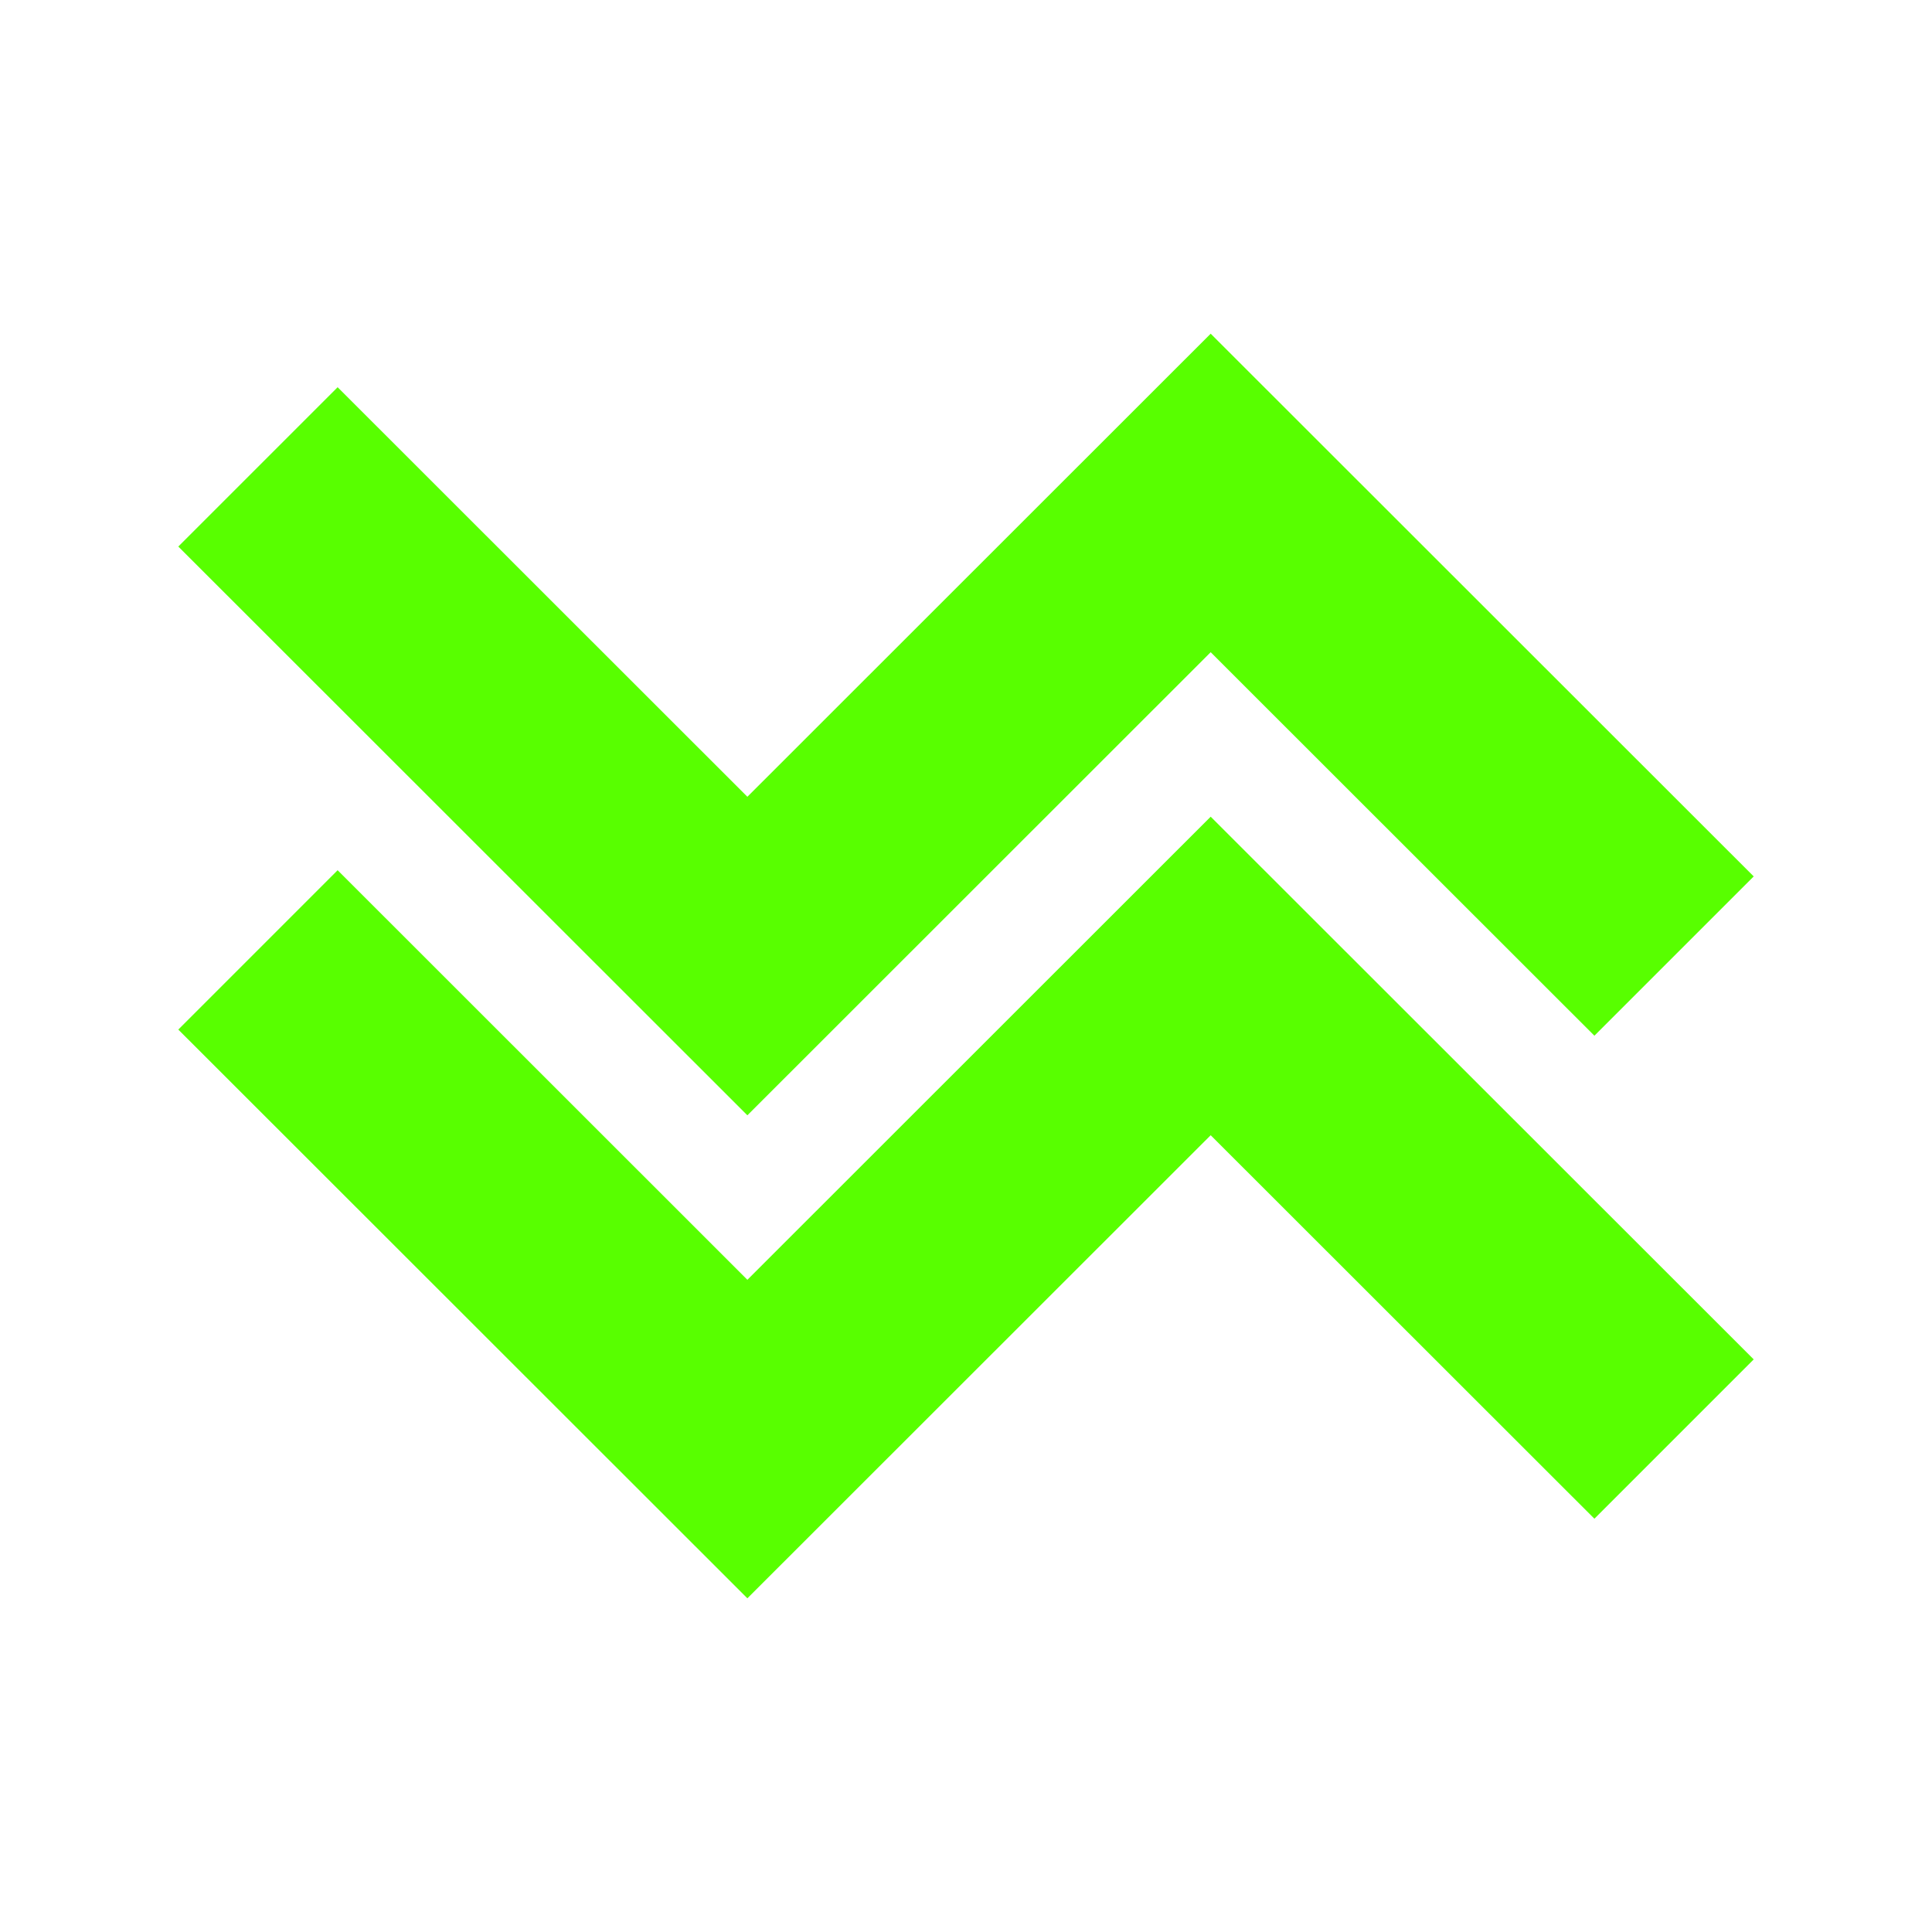 <?xml version="1.0" encoding="utf-8"?>
<!-- Generator: Adobe Illustrator 16.0.0, SVG Export Plug-In . SVG Version: 6.00 Build 0)  -->
<!DOCTYPE svg PUBLIC "-//W3C//DTD SVG 1.1//EN" "http://www.w3.org/Graphics/SVG/1.1/DTD/svg11.dtd">
<svg version="1.1" id="Layer_1" xmlns="http://www.w3.org/2000/svg" xmlns:xlink="http://www.w3.org/1999/xlink" x="0px" y="0px"
	 width="128px" height="128px" viewBox="0 0 128 128" enable-background="new 0 0 128 128" xml:space="preserve">
<polygon fill="#58FF00" points="49.516,105.892 80.211,75.212 105.633,100.618 116.188,90.063 80.211,54.108 49.516,84.79 
	22.369,57.654 11.813,68.212 "/>
<polygon fill="#58FF00" points="49.516,73.892 80.211,43.21 105.633,68.618 116.188,58.065 80.211,22.108 49.516,52.788 
	22.369,25.654 11.813,36.21 "/>
</svg>
